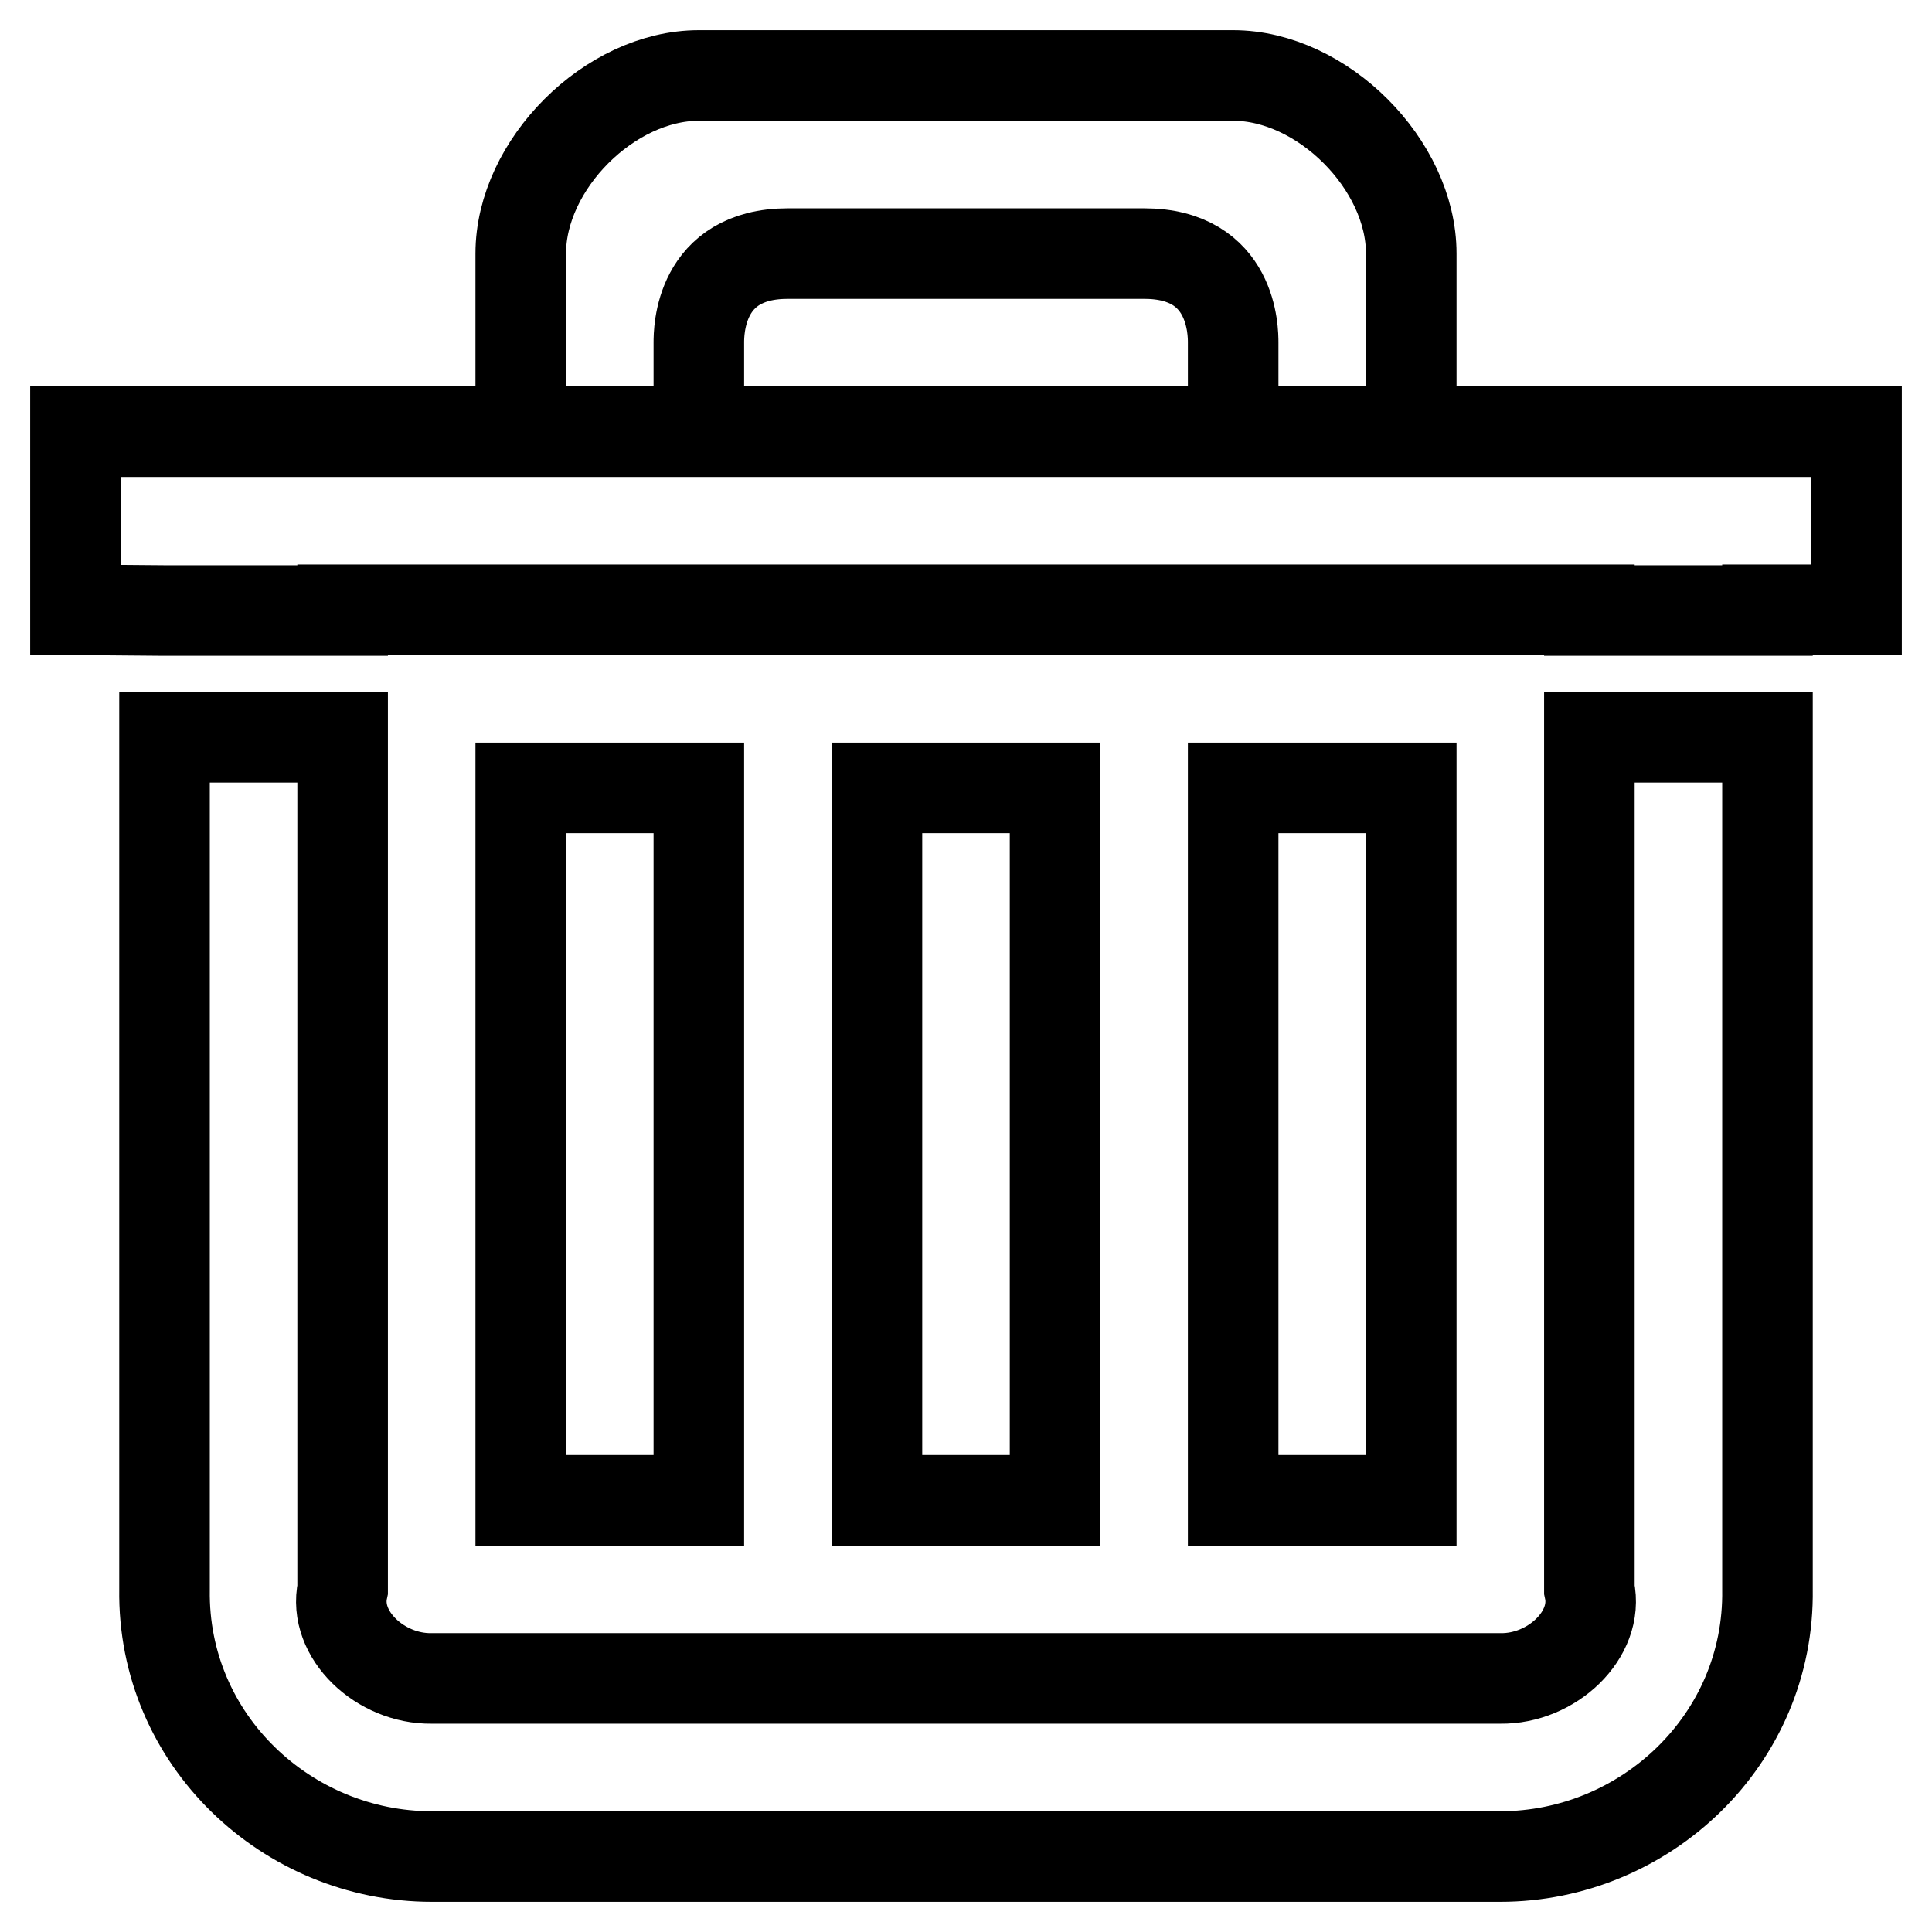 <?xml version="1.0" encoding="utf-8"?>
<!-- Svg Vector Icons : http://www.onlinewebfonts.com/icon -->
<!DOCTYPE svg PUBLIC "-//W3C//DTD SVG 1.1//EN" "http://www.w3.org/Graphics/SVG/1.1/DTD/svg11.dtd">
<svg version="1.1" xmlns="http://www.w3.org/2000/svg" xmlns:xlink="http://www.w3.org/1999/xlink" x="0px" y="0px" viewBox="0 0 256 256" enable-background="new 0 0 256 256" xml:space="preserve">
<g> <path stroke-width="12" fill-opacity="0" stroke="#000000"  d="M163.4,57.2V45.4c0-1.4,0-11.8-11.8-11.8h-47.2c-11.8,0-11.8,10.4-11.8,11.8v11.8H69V33.6 C69,21.8,80.8,10,92.6,10h70.8c11.8,0,23.6,11.8,23.6,23.6v23.6H163.4z M163.4,104.4H187v94.4h-23.6V104.4z M116.2,104.4h23.6v94.4 h-23.6V104.4z M69,104.4h23.6v94.4H69V104.4z M21.8,97.7v112.9c-0.3,20,16.3,35.4,35.4,35.4h141.6c19.1,0,35.7-15.4,35.4-35.4V97.7 h-23.6v112.9c1.3,6-5,11.9-11.8,11.8H57.2c-6.8,0.1-13.1-5.8-11.8-11.8V97.7H21.8z M21.8,80.9L21.8,80.9L10,80.8V57.2h236v23.6 h-11.8v0.1h-23.6v-0.1H45.4v0.1H21.8z"/></g>
</svg>